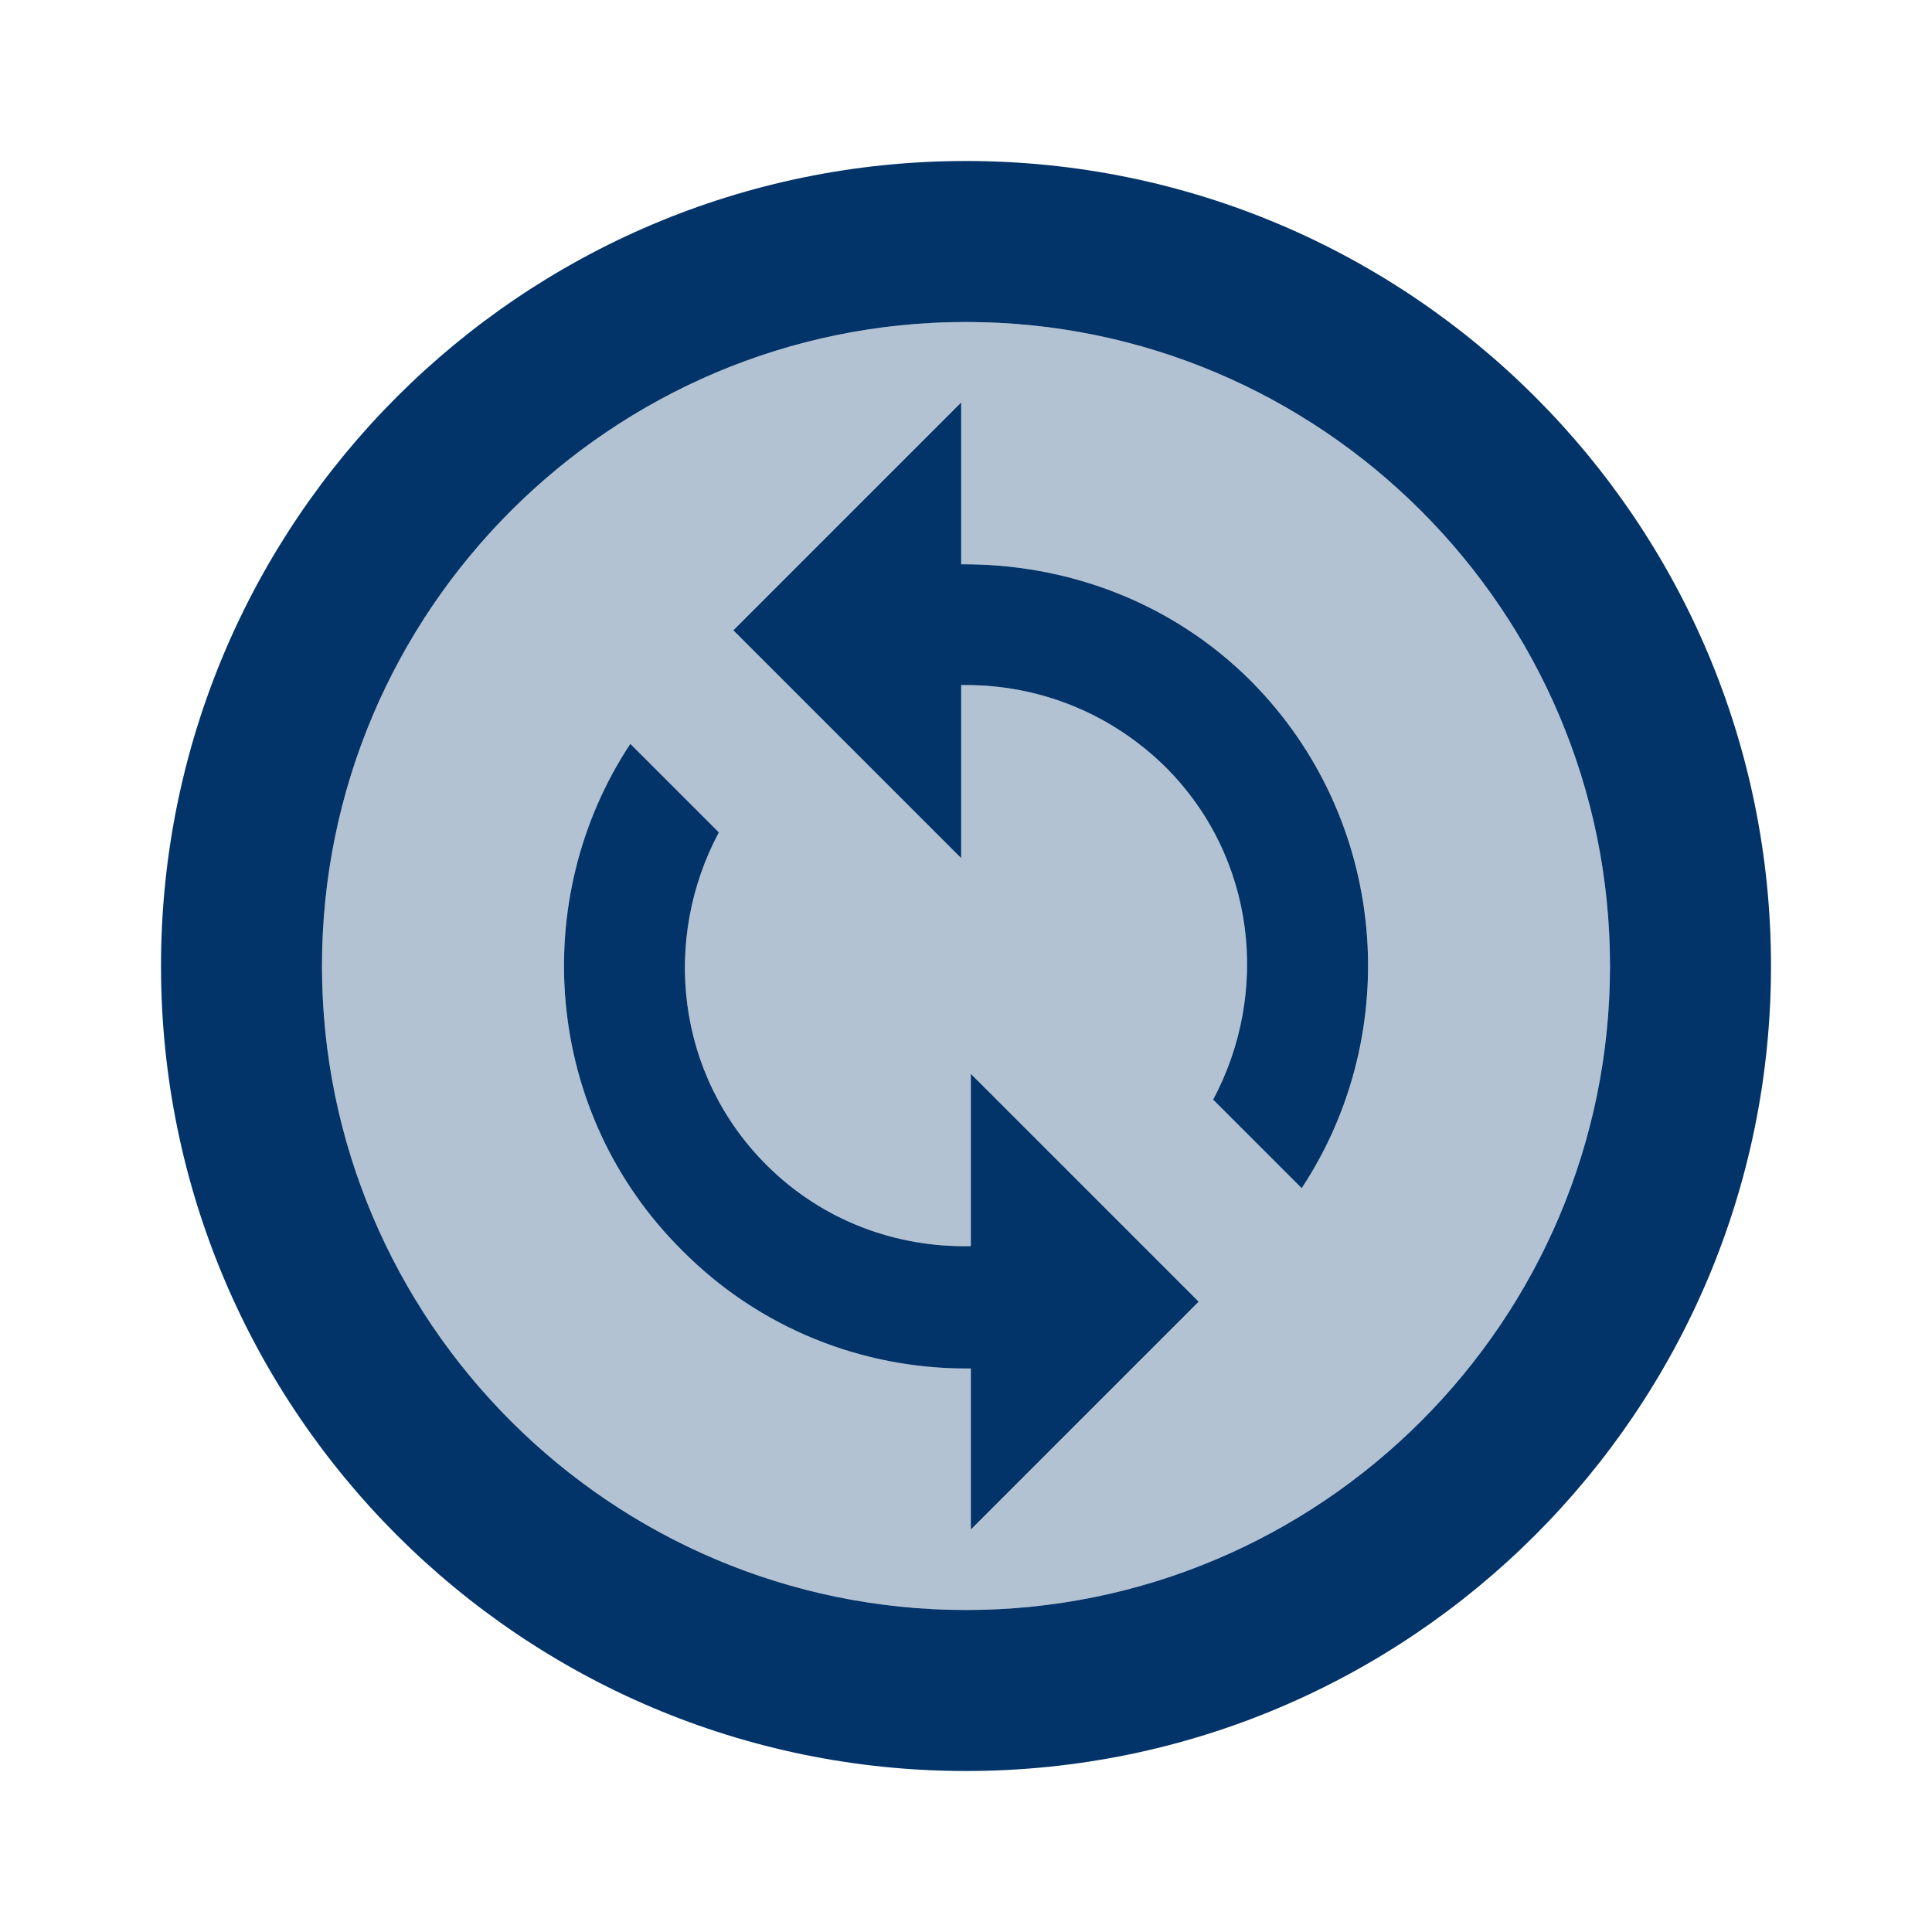 <?xml version="1.0" encoding="UTF-8"?> <svg xmlns="http://www.w3.org/2000/svg" width="48" height="48" viewBox="0 0 48 48" fill="none"><path opacity="0.3" d="M24 8C32.82 8 40 15.18 40 24C40 32.82 32.82 40 24 40C15.18 40 8 32.82 8 24C8 15.18 15.18 8 24 8ZM24.12 26.68V30.96C22.28 31 20.44 30.34 19.04 28.94C16.8 26.7 16.44 23.34 17.86 20.68L15.66 18.48C13.1 22.36 13.52 27.66 16.94 31.06C18.88 33.02 21.44 34 24 34C24.04 34 24.08 34 24.12 34V38L29.78 32.34L24.12 26.68ZM31.08 16.92C29.1 14.94 26.48 14 23.88 14.02V10L18.22 15.66L23.88 21.32V17.02C23.92 17.02 23.96 17.02 24 17.02C25.8 17.02 27.58 17.7 28.96 19.06C31.2 21.3 31.56 24.66 30.14 27.32L32.34 29.52C34.9 25.64 34.48 20.34 31.08 16.92Z" fill="#023369"></path><path d="M24 8C32.82 8 40 15.18 40 24C40 32.82 32.82 40 24 40C15.18 40 8 32.82 8 24C8 15.18 15.18 8 24 8ZM24 4C12.96 4 4 12.96 4 24C4 35.04 12.96 44 24 44C35.04 44 44 35.04 44 24C44 12.96 35.04 4 24 4ZM24.12 26.68V30.96C22.28 31 20.44 30.34 19.04 28.94C16.8 26.7 16.44 23.34 17.86 20.68L15.66 18.48C13.1 22.36 13.52 27.66 16.94 31.06C18.88 33.02 21.44 34 24 34C24.04 34 24.08 34 24.12 34V38L29.78 32.34L24.12 26.68ZM31.08 16.92C29.1 14.94 26.48 14 23.88 14.02V10L18.22 15.66L23.88 21.32V17.02C23.92 17.02 23.96 17.02 24 17.02C25.8 17.02 27.58 17.7 28.96 19.06C31.2 21.3 31.56 24.66 30.14 27.32L32.34 29.52C34.9 25.64 34.48 20.34 31.08 16.92Z" fill="#023369"></path></svg> 